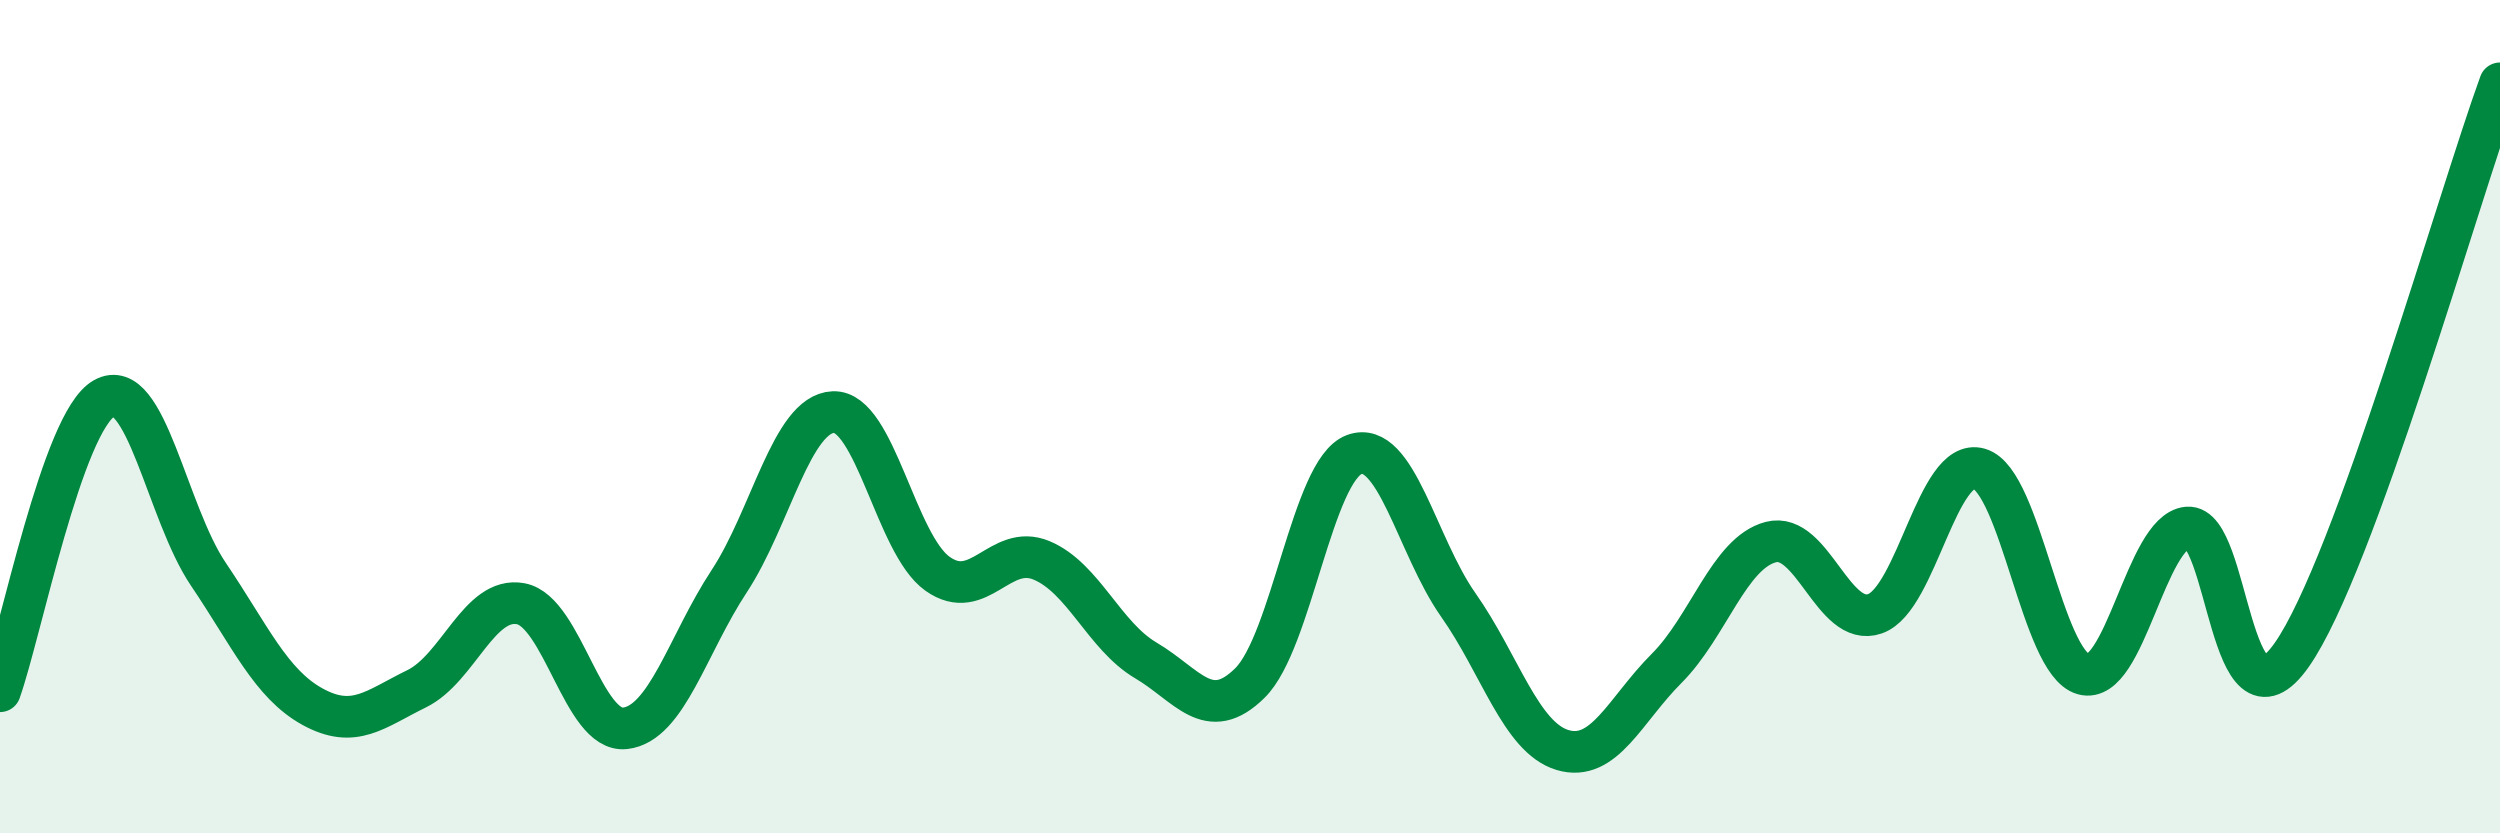 
    <svg width="60" height="20" viewBox="0 0 60 20" xmlns="http://www.w3.org/2000/svg">
      <path
        d="M 0,16.59 C 0.5,15.18 1.5,10.12 2.5,9.56 C 3.5,9 4,12.3 5,13.78 C 6,15.26 6.5,16.41 7.5,16.96 C 8.5,17.51 9,17.02 10,16.53 C 11,16.04 11.5,14.3 12.5,14.49 C 13.5,14.68 14,17.59 15,17.48 C 16,17.37 16.5,15.47 17.5,13.95 C 18.5,12.43 19,9.93 20,9.89 C 21,9.85 21.5,13.06 22.5,13.77 C 23.5,14.48 24,13.03 25,13.45 C 26,13.87 26.5,15.26 27.5,15.85 C 28.5,16.44 29,17.38 30,16.39 C 31,15.4 31.5,11.28 32.5,10.91 C 33.5,10.54 34,13.1 35,14.52 C 36,15.94 36.5,17.7 37.5,18 C 38.5,18.3 39,17.04 40,16.04 C 41,15.04 41.5,13.27 42.5,13.01 C 43.5,12.75 44,15.08 45,14.73 C 46,14.38 46.5,10.96 47.5,11.25 C 48.5,11.54 49,15.9 50,16.18 C 51,16.46 51.5,12.75 52.5,12.66 C 53.5,12.57 53.5,17.85 55,15.72 C 56.5,13.59 59,4.74 60,2L60 20L0 20Z"
        fill="#008740"
        opacity="0.1"
        stroke-linecap="round"
        stroke-linejoin="round"
      />
      <path
        d="M 0,16.59 C 0.5,15.18 1.5,10.12 2.5,9.56 C 3.5,9 4,12.3 5,13.78 C 6,15.26 6.5,16.41 7.5,16.96 C 8.5,17.51 9,17.02 10,16.53 C 11,16.04 11.5,14.3 12.5,14.49 C 13.5,14.68 14,17.59 15,17.48 C 16,17.37 16.5,15.47 17.5,13.95 C 18.5,12.43 19,9.93 20,9.89 C 21,9.85 21.5,13.06 22.5,13.77 C 23.5,14.48 24,13.03 25,13.45 C 26,13.87 26.5,15.26 27.5,15.85 C 28.5,16.44 29,17.38 30,16.39 C 31,15.4 31.5,11.28 32.5,10.91 C 33.5,10.54 34,13.1 35,14.52 C 36,15.94 36.5,17.7 37.5,18 C 38.5,18.3 39,17.04 40,16.04 C 41,15.04 41.5,13.27 42.5,13.01 C 43.5,12.75 44,15.08 45,14.73 C 46,14.38 46.5,10.96 47.5,11.25 C 48.5,11.54 49,15.9 50,16.18 C 51,16.46 51.5,12.75 52.5,12.66 C 53.5,12.57 53.5,17.85 55,15.72 C 56.5,13.59 59,4.74 60,2"
        stroke="#008740"
        stroke-width="1"
        fill="none"
        stroke-linecap="round"
        stroke-linejoin="round"
      />
    </svg>
  